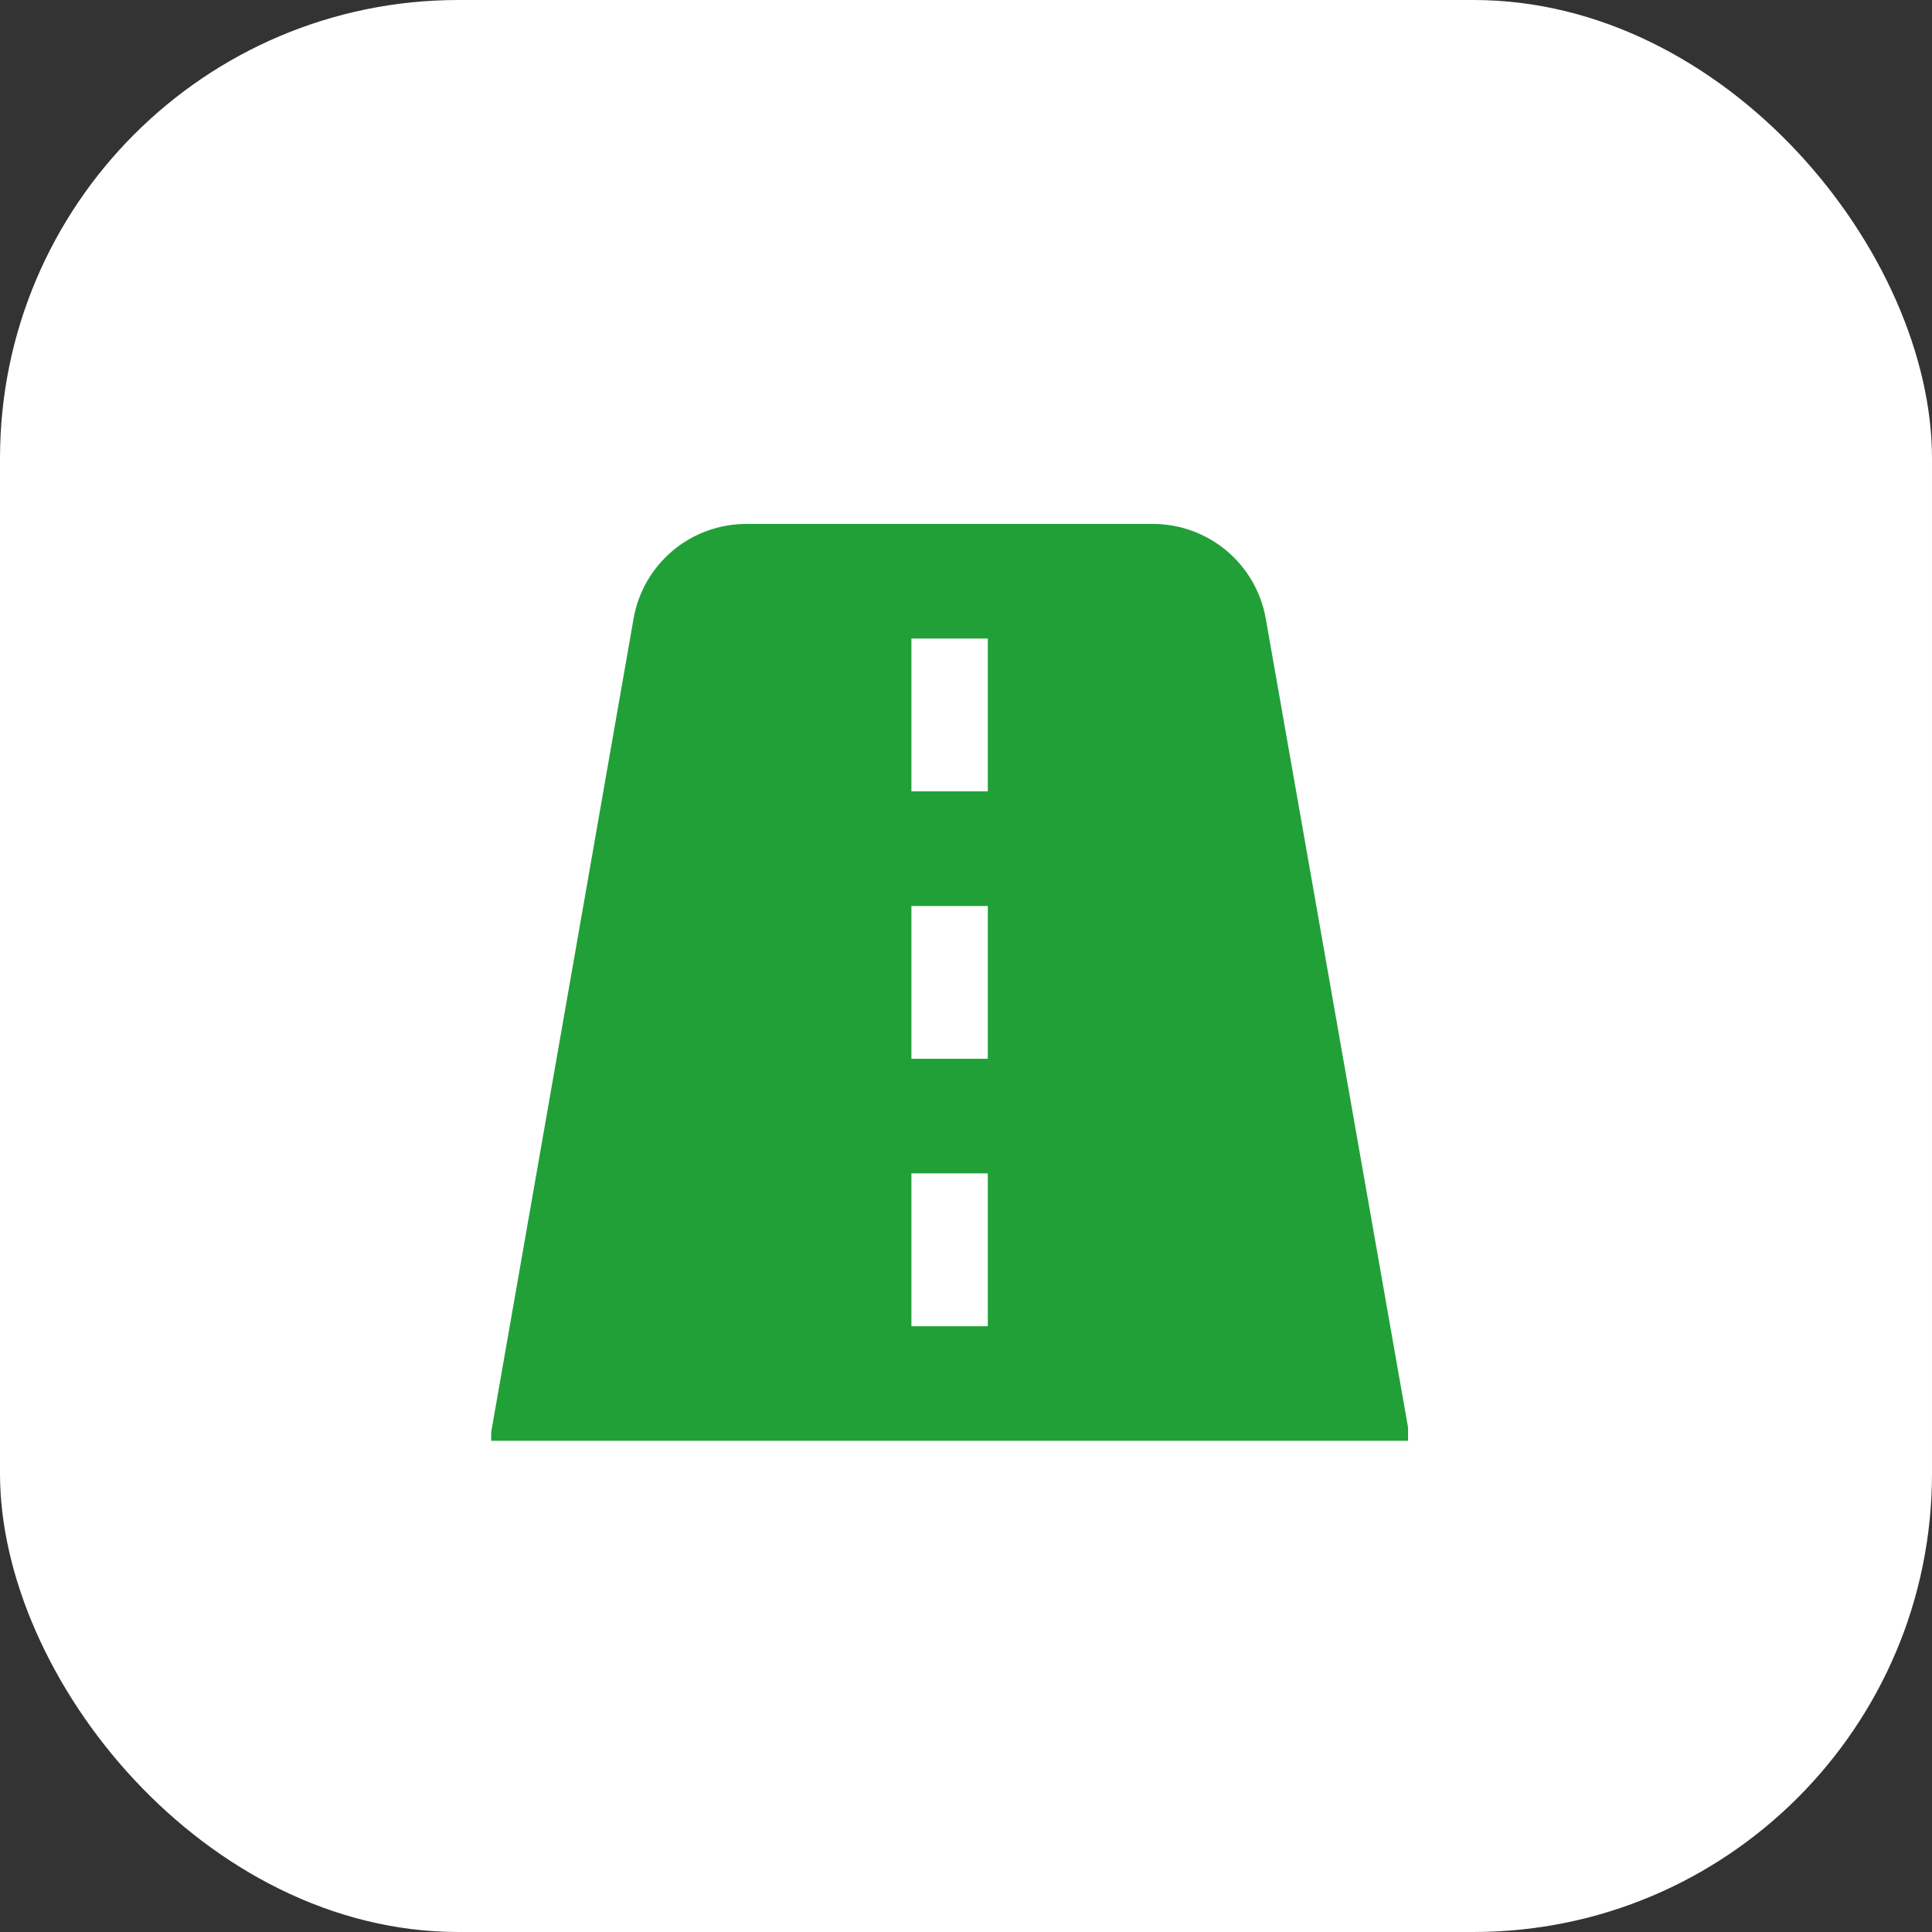 <?xml version="1.0" encoding="UTF-8"?> <svg xmlns="http://www.w3.org/2000/svg" width="59" height="59" viewBox="0 0 59 59" fill="none"><rect x="0" y="0" width="59" height="59" fill="#333333" stroke="none"/><rect width="59" height="59" rx="14" fill="white"></rect><g clip-path="url(#clip0_421_129)"><path d="M38.655 18.893C38.513 18.083 38.089 17.348 37.458 16.819C36.828 16.29 36.031 16 35.208 16H22.794C21.97 15.999 21.172 16.289 20.541 16.819C19.911 17.349 19.488 18.085 19.347 18.897L14.954 44H43.071L38.655 18.893ZM30.166 40.5H27.833V35.833H30.166V40.5ZM30.166 32.333H27.833V27.667H30.166V32.333ZM30.166 24.167H27.833V19.5H30.166V24.167Z" fill="#21A038"></path></g><defs><clipPath id="clip0_421_129"><rect width="28" height="28" fill="white" transform="translate(15 16)"></rect></clipPath></defs></svg> 